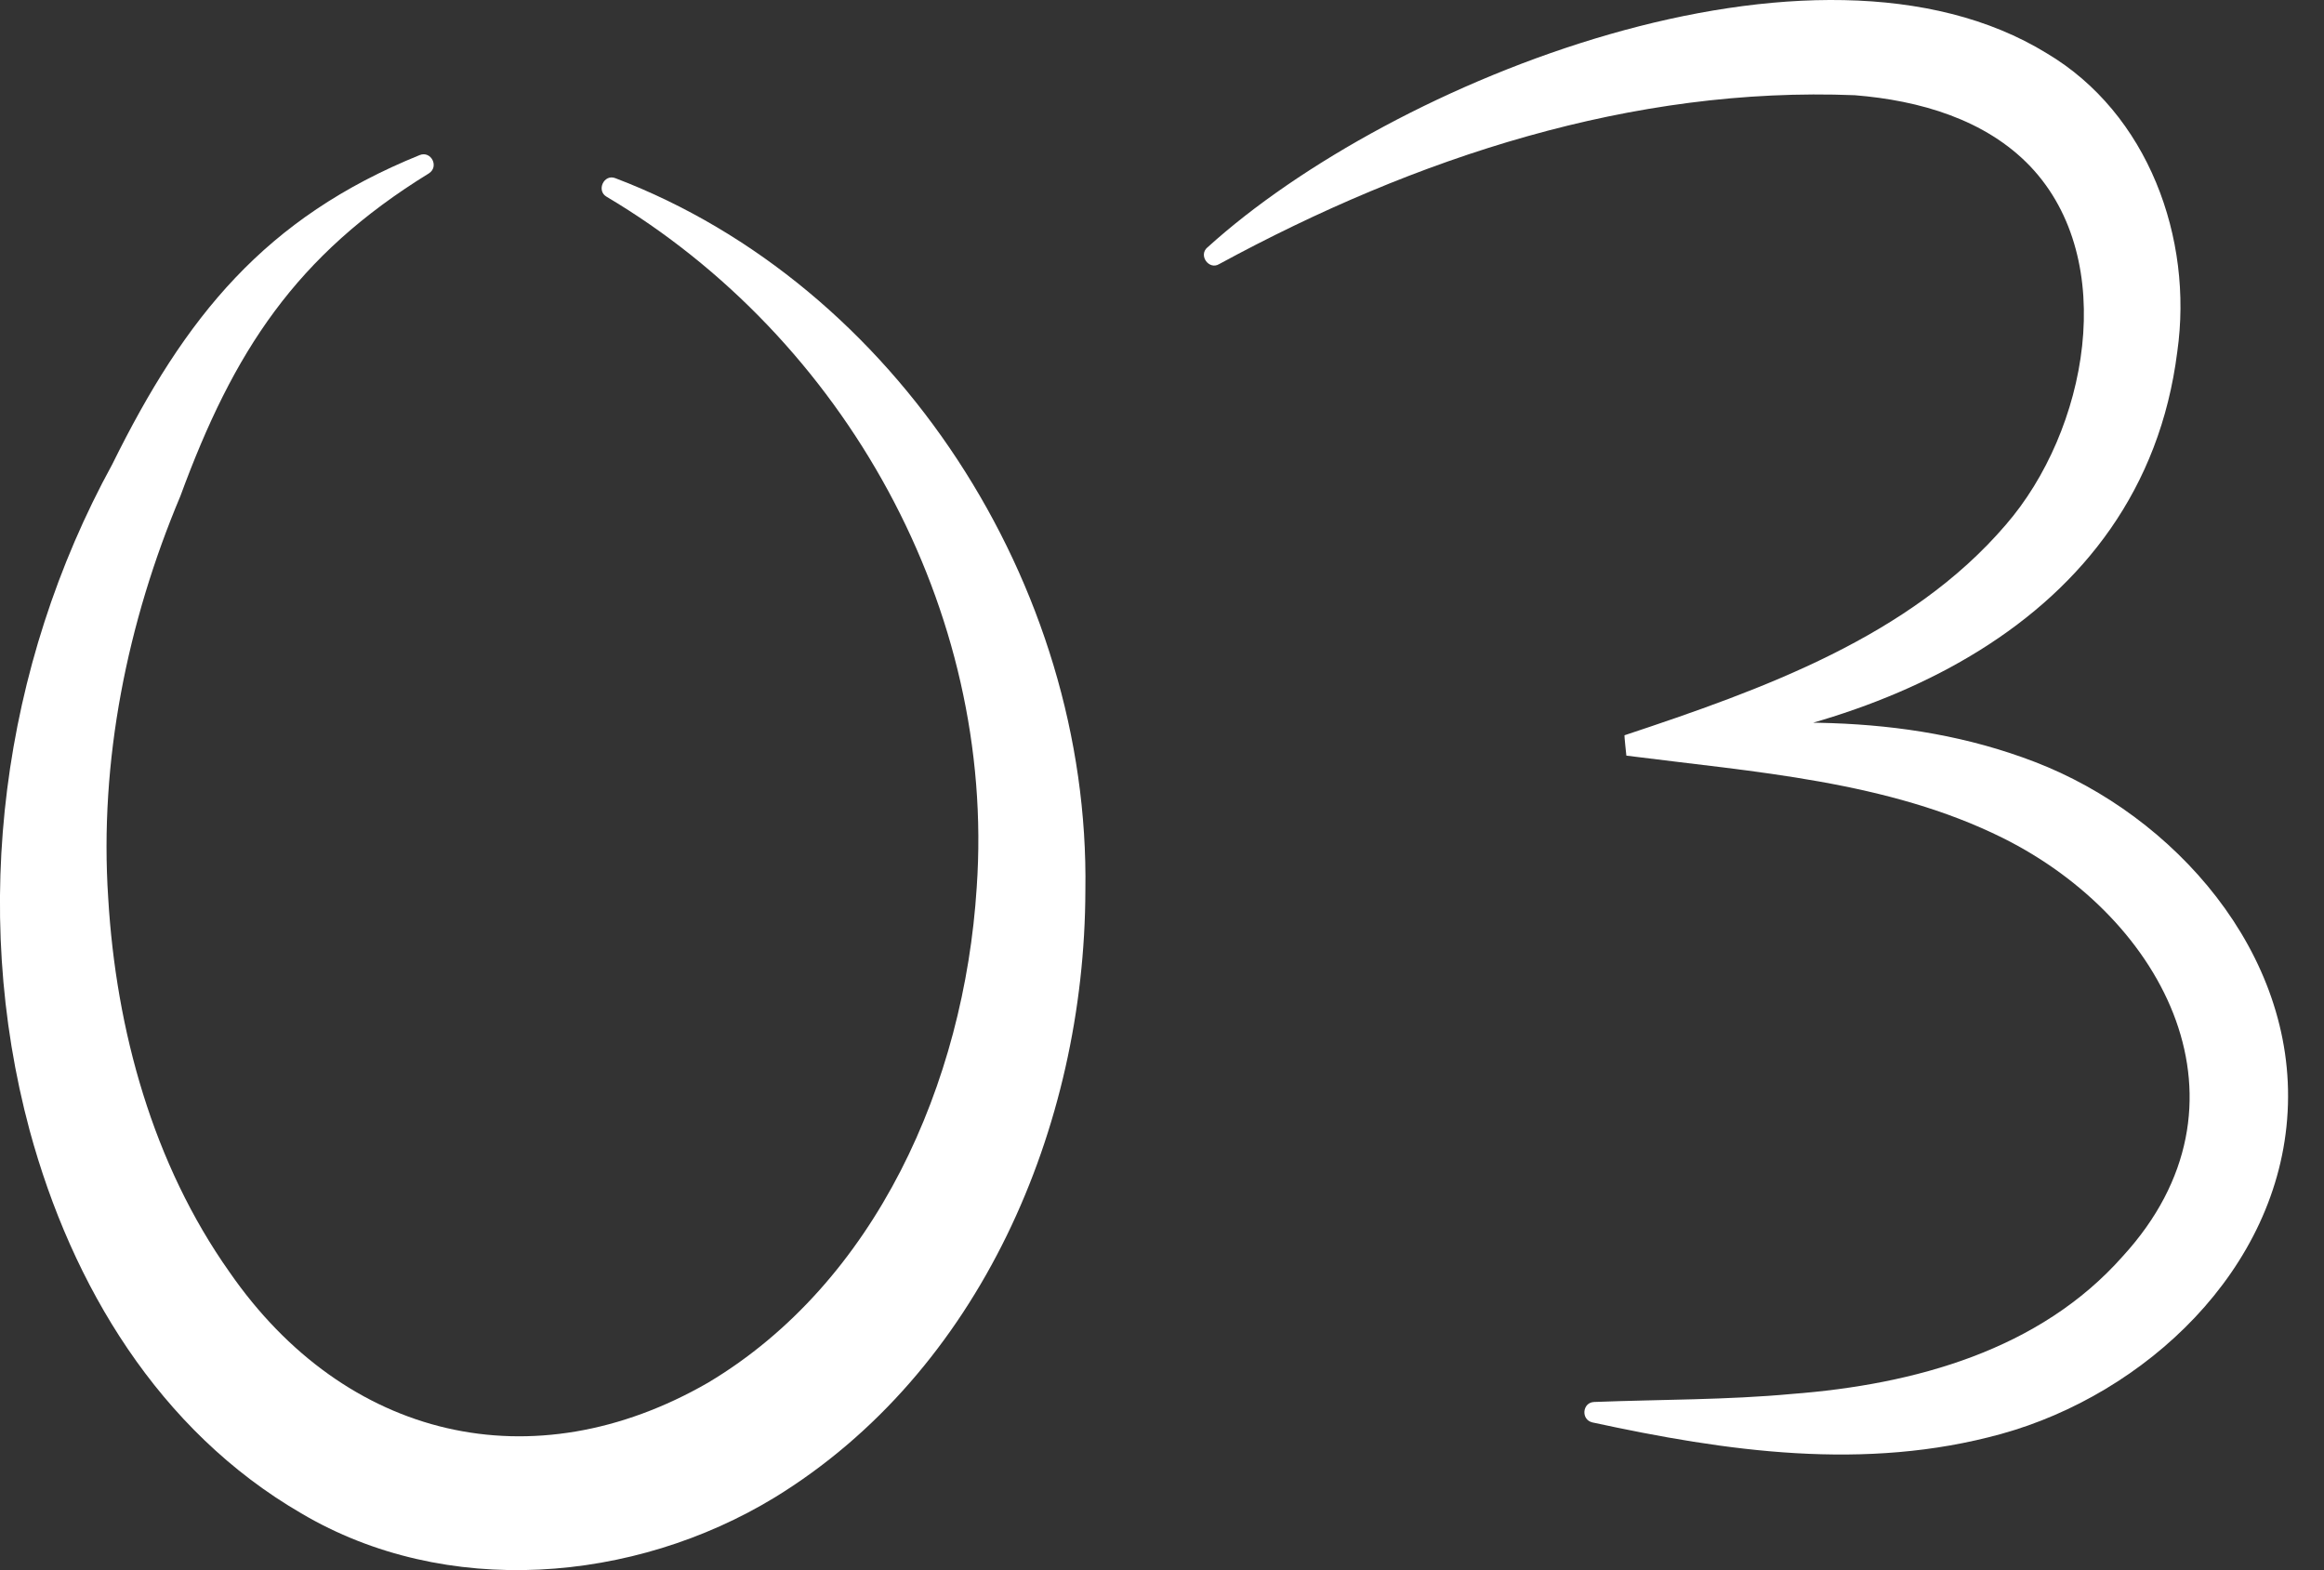 <svg width="37" height="25" viewBox="0 0 37 25" fill="none" xmlns="http://www.w3.org/2000/svg">
<rect x="0" y="0" width="37" height="25" fill="#333333" stroke="none"/>
<g clip-path="url(#clip0_308_2153)">
<path d="M6.829 2.76C4.706 4.067 3.717 5.598 2.872 7.898C2.026 9.906 1.578 12.119 1.723 14.3C1.847 16.403 2.437 18.534 3.654 20.254C5.501 22.923 8.487 23.62 11.274 22.014C13.943 20.42 15.351 17.246 15.55 14.13C15.856 9.71 13.456 5.388 9.657 3.132C9.49 3.035 9.615 2.765 9.797 2.837C14.27 4.538 17.359 9.315 17.28 14.179C17.271 17.944 15.601 21.841 12.331 23.844C10.094 25.204 7.1 25.458 4.795 24.094C2.53 22.779 1.143 20.467 0.472 17.998C-0.482 14.451 0.034 10.595 1.786 7.395C2.946 5.045 4.216 3.468 6.682 2.469C6.863 2.397 6.995 2.652 6.829 2.76Z" fill="white"/>
<path d="M19.224 3.939C22.156 1.277 28.904 -1.416 32.587 0.849C34.198 1.805 34.922 3.792 34.664 5.601C34.111 9.992 29.748 11.738 25.927 12.027C25.924 12.031 25.895 11.704 25.893 11.704C28.055 11.439 30.29 11.319 32.398 12.132C34.608 12.981 36.561 15.17 36.421 17.702C36.285 20.225 34.142 22.199 31.864 22.83C29.692 23.432 27.479 23.108 25.35 22.647C25.166 22.601 25.192 22.33 25.379 22.322C26.446 22.281 27.502 22.29 28.53 22.194C30.485 22.044 32.477 21.496 33.797 20.001C36.011 17.582 34.474 14.631 31.886 13.342C30.058 12.433 27.926 12.292 25.893 12.031C25.893 12.031 25.858 11.705 25.863 11.707C28.063 10.976 30.408 10.137 31.932 8.358C33.23 6.863 33.75 4.152 32.324 2.649C31.611 1.902 30.562 1.599 29.529 1.516C25.992 1.374 22.547 2.502 19.408 4.206C19.248 4.302 19.074 4.065 19.224 3.938V3.939Z" fill="white"/>
</g>
<defs>
<clipPath id="clip0_308_2153">
<rect width="36.429" height="25" fill="white"/>
</clipPath>
</defs>
</svg>
